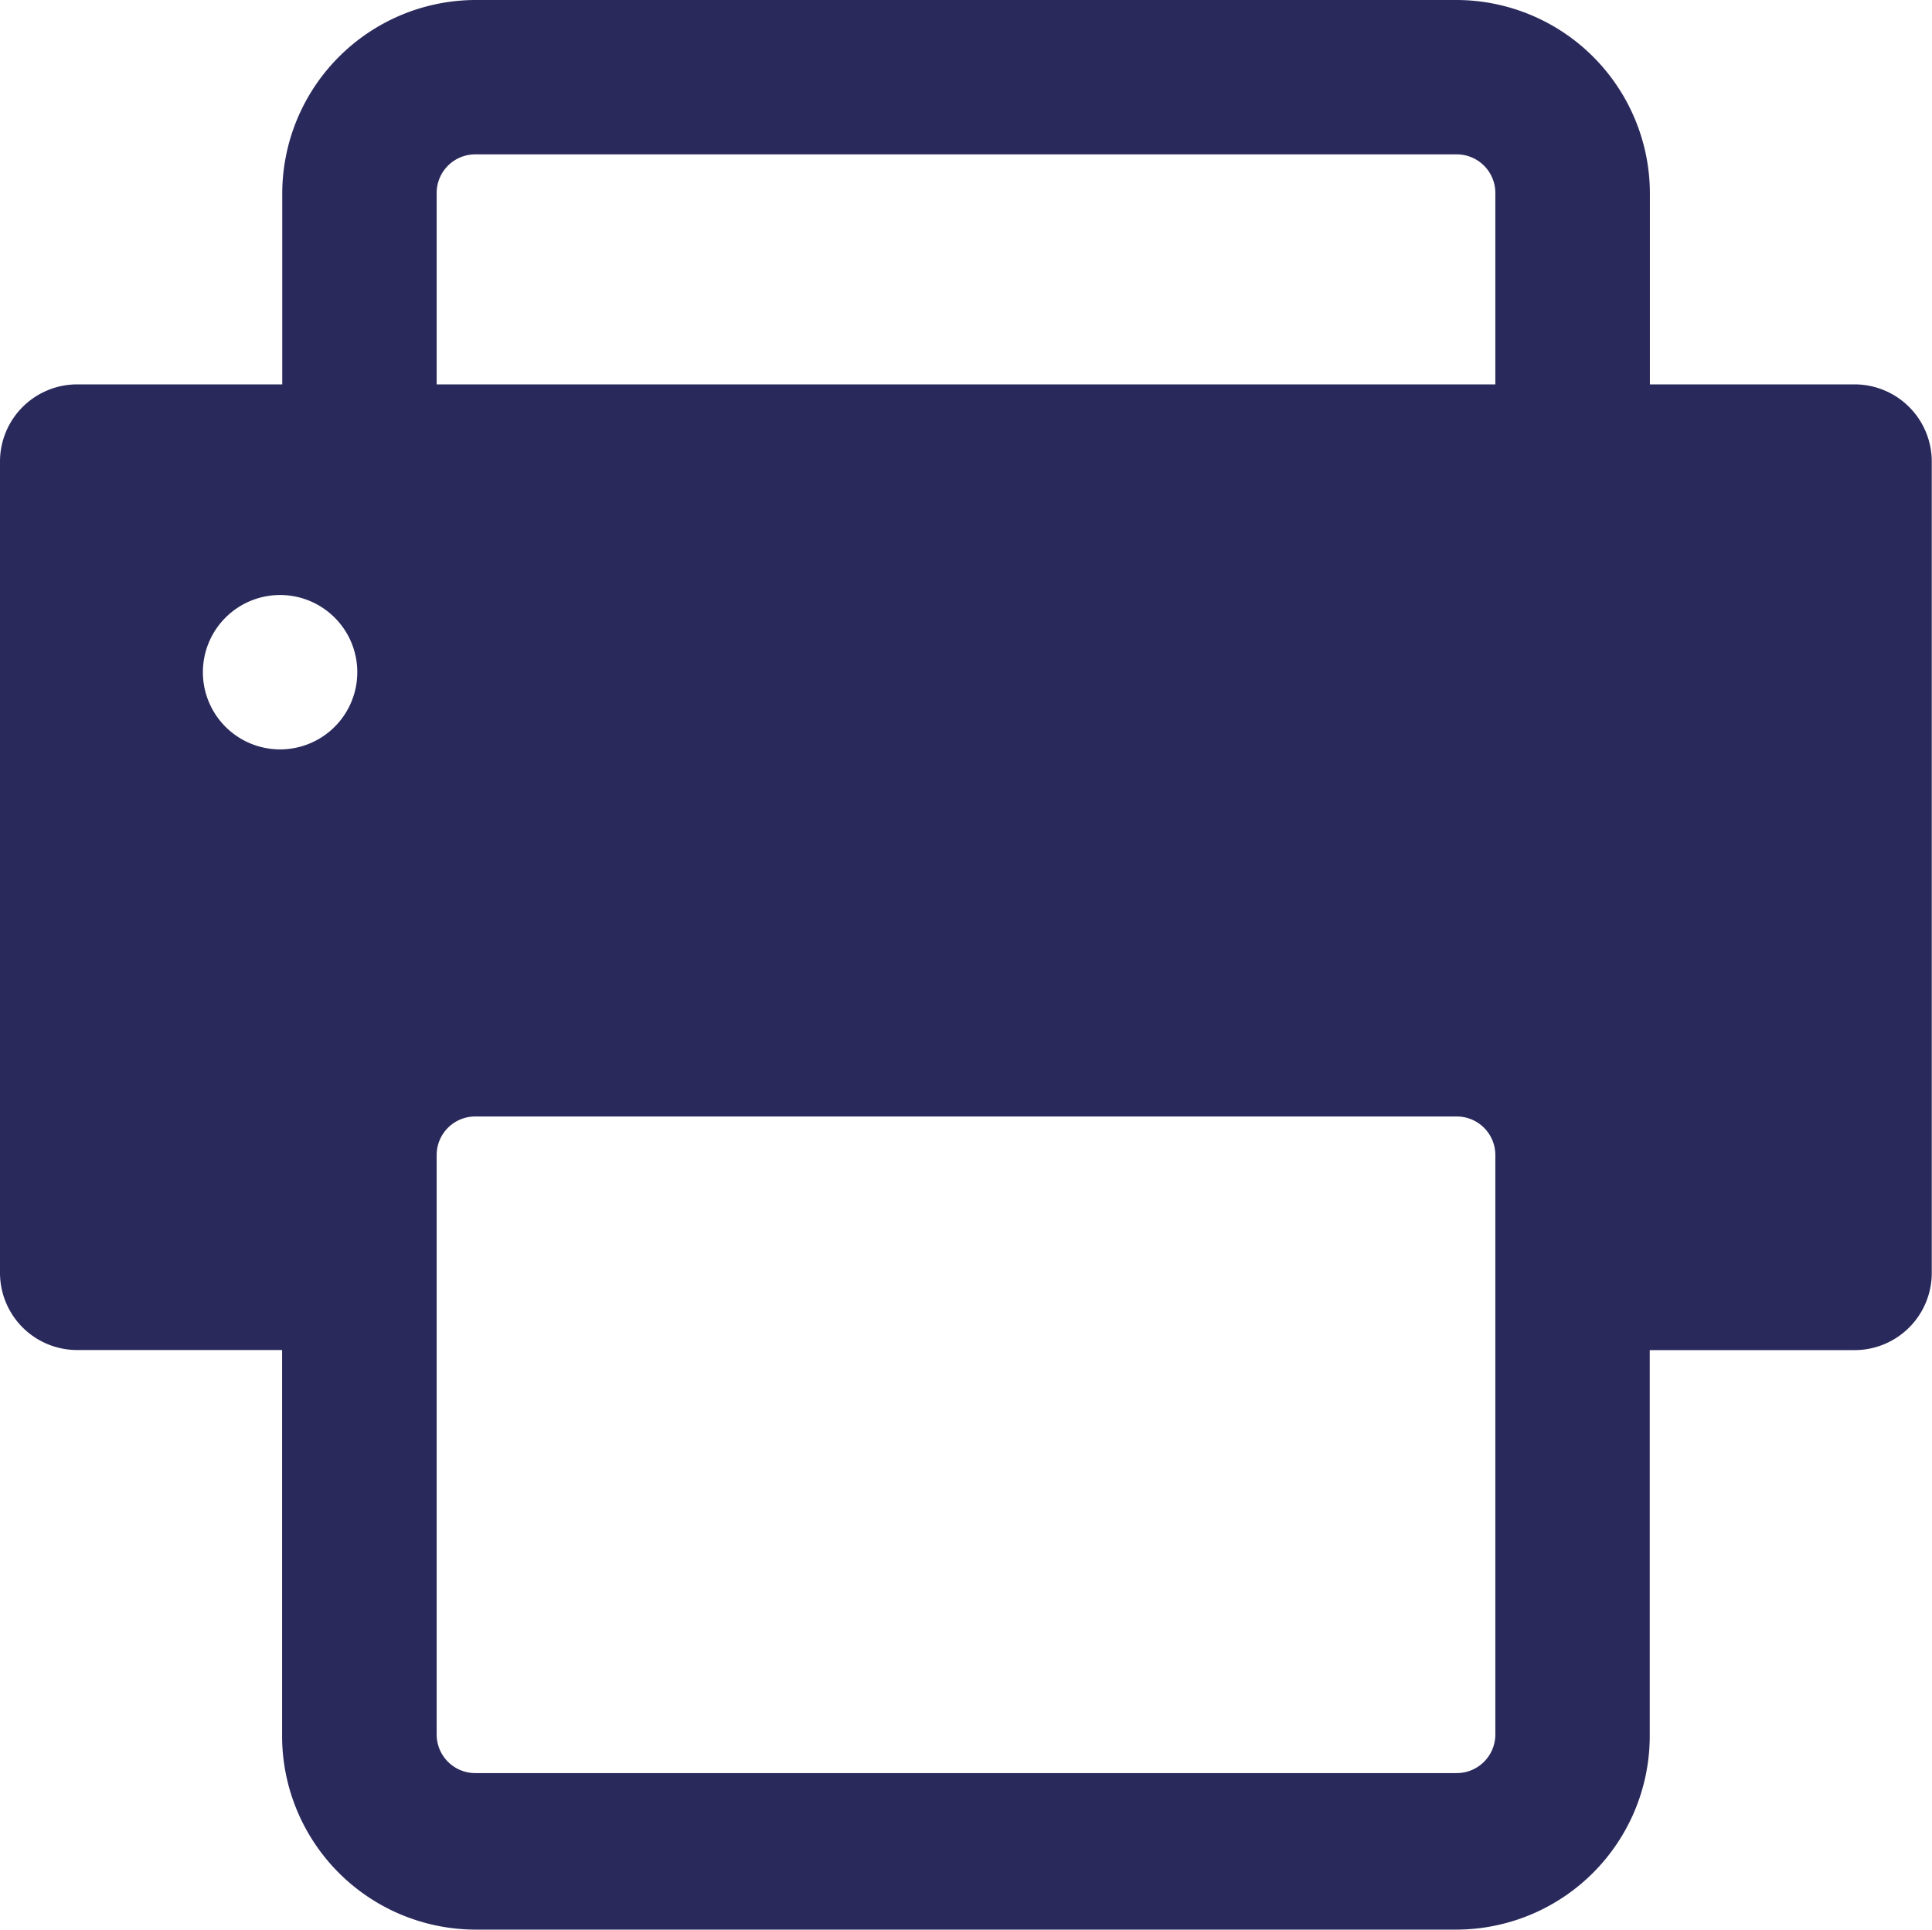 <svg xmlns="http://www.w3.org/2000/svg" viewBox="0 0 25.025 25"><path d="M24.024 4.98h-2.653V2.5a2.51 2.51 0 00-2.5-2.5H6.156a2.51 2.51 0 00-2.5 2.5v2.48H1a1 1 0 00-1 1v10.511a1 1 0 001 1h2.654V22.5a2.51 2.51 0 002.5 2.5h12.715a2.51 2.51 0 002.5-2.5v-5.008h2.653a1 1 0 001-1V5.981a1 1 0 00-.998-1.001zM5.656 2.5a.5.5 0 01.5-.5h12.713a.5.5 0 01.5.5v2.48H5.656zM2.628 8.709a1 1 0 111 1 1 1 0 01-1-1zm16.741 13.763a.5.5 0 01-.5.5H6.156a.5.5 0 01-.5-.5v-7.507a.5.5 0 01.5-.5h12.713a.5.5 0 01.5.5z" fill="#2a295c"/></svg>